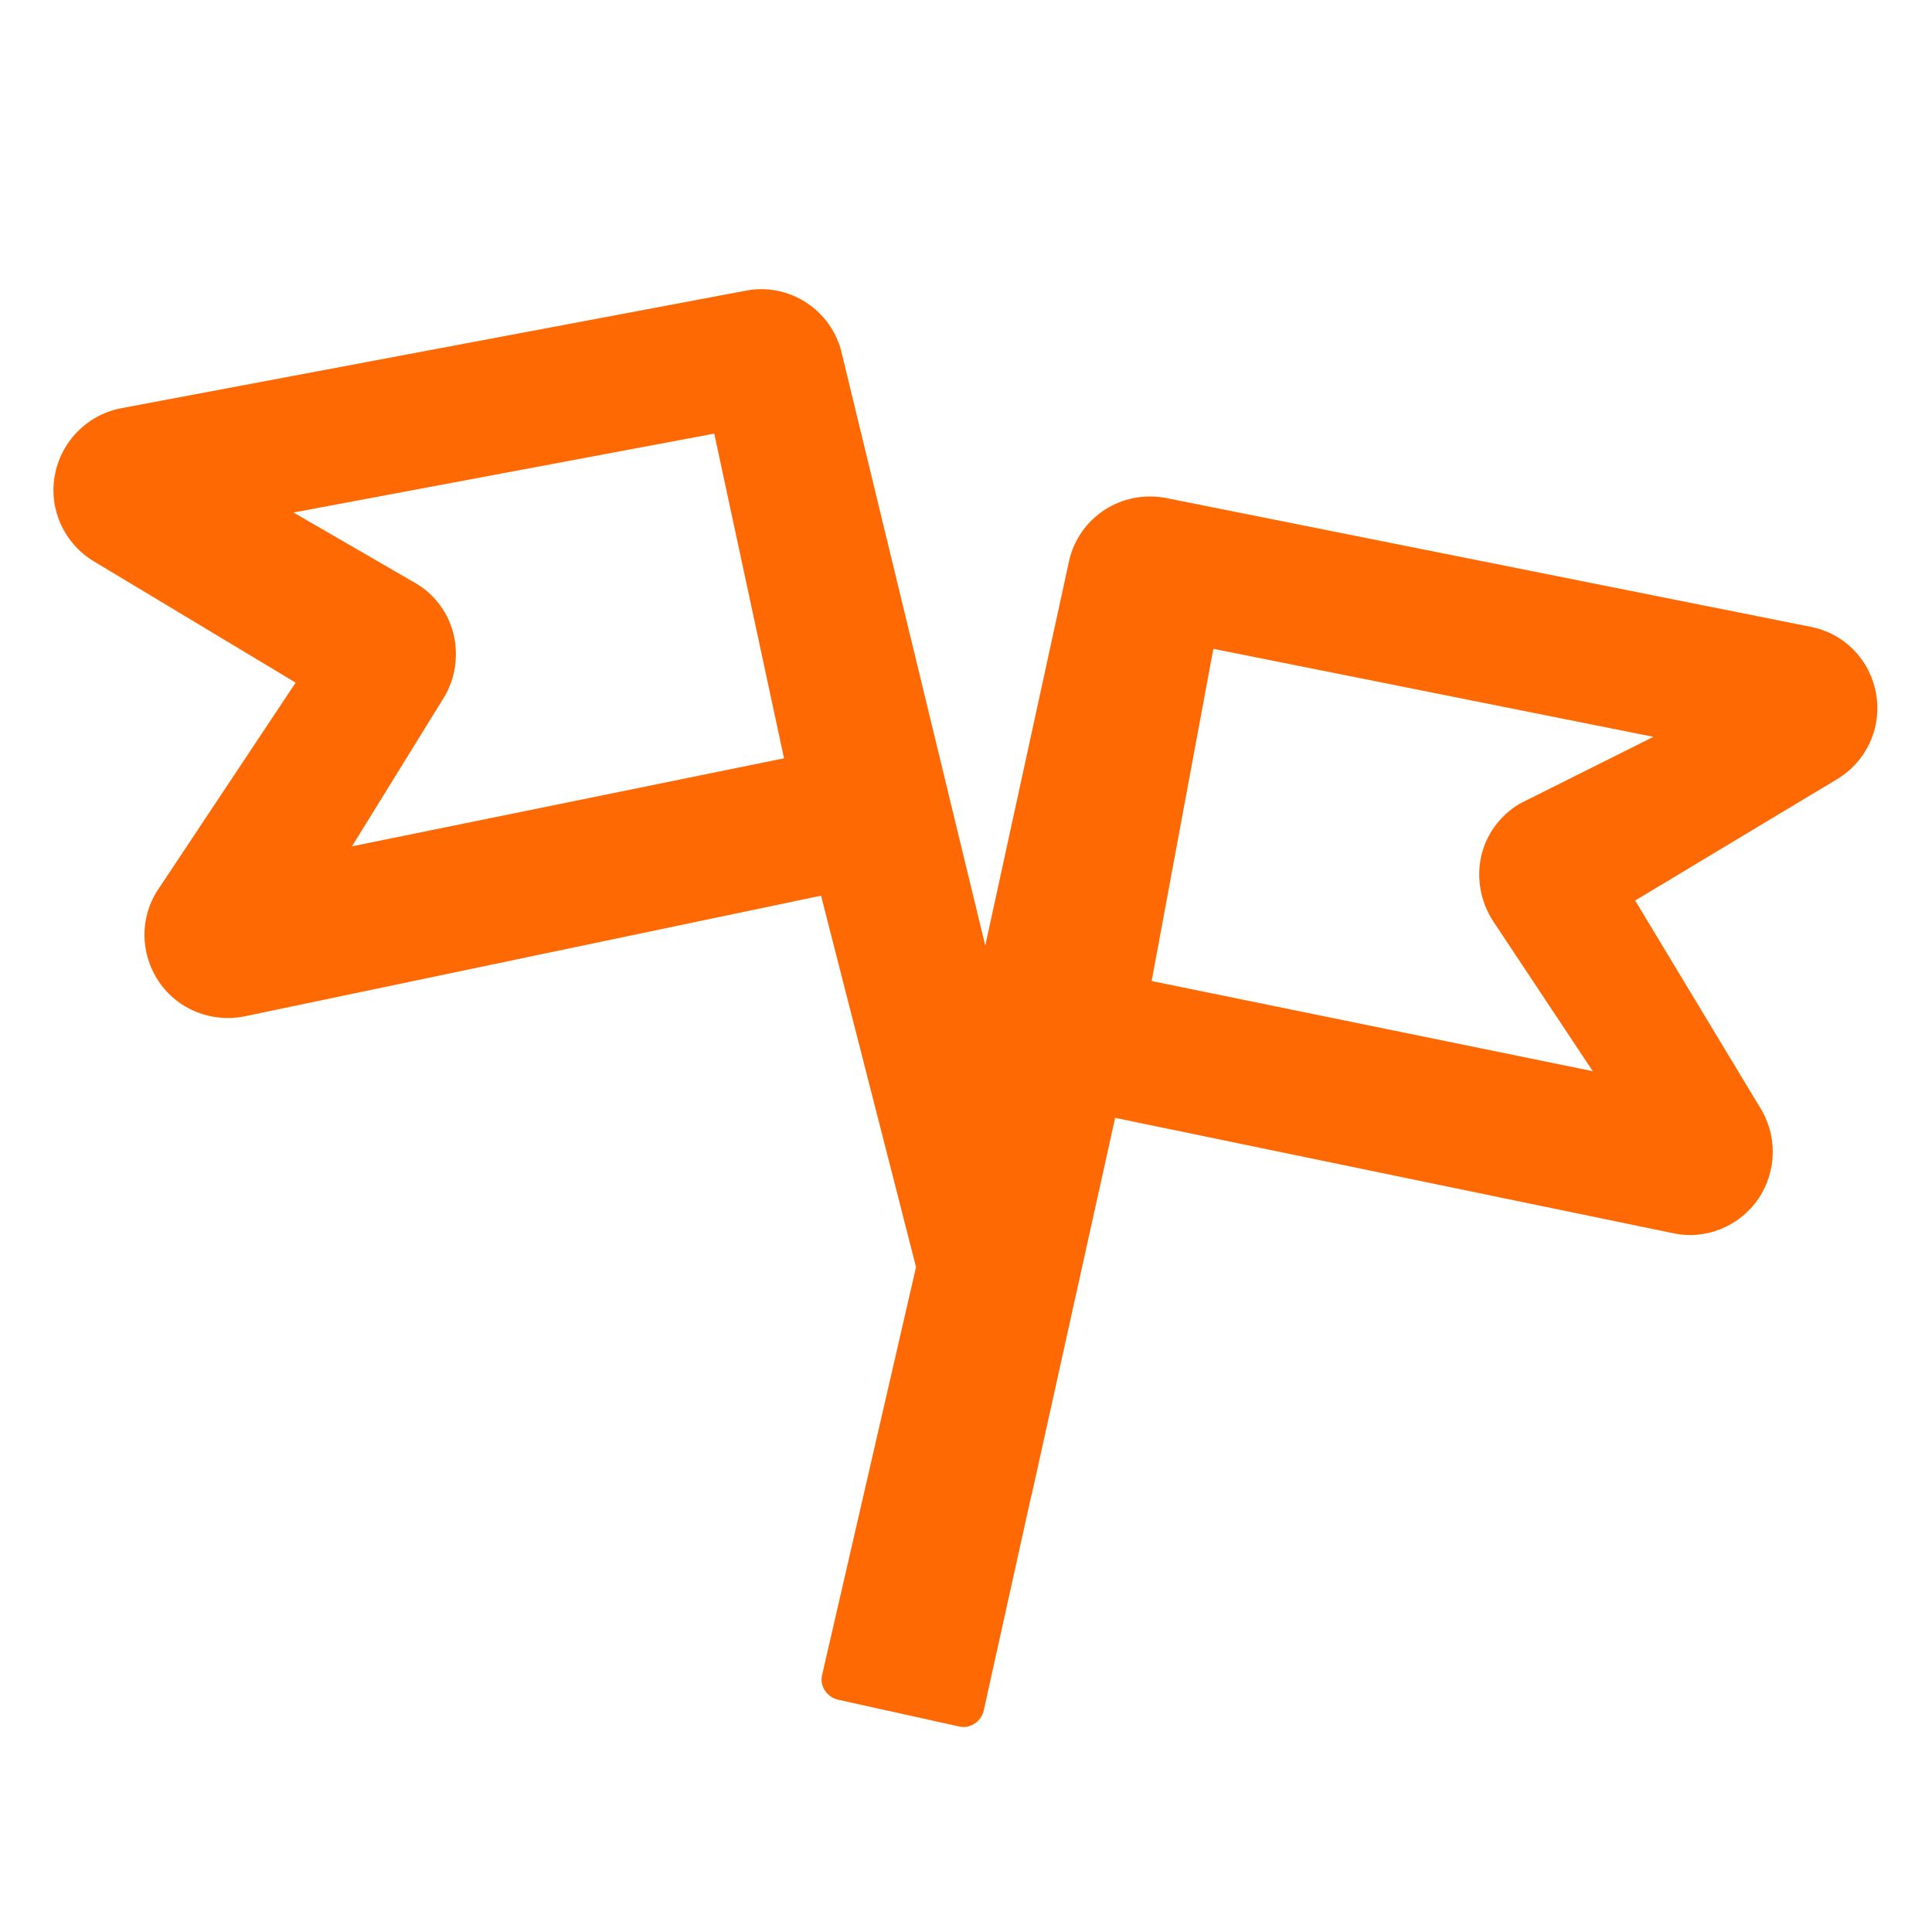 <?xml version="1.0" encoding="UTF-8"?> <svg xmlns="http://www.w3.org/2000/svg" width="36" height="36" viewBox="0 0 36 36" fill="none"> <path fill-rule="evenodd" clip-rule="evenodd" d="M33.739 11.68C34.369 11.8 34.849 12.3 34.959 12.93C35.069 13.56 34.779 14.19 34.229 14.52L30.469 16.78L32.779 20.61C33.119 21.13 33.119 21.81 32.769 22.33C32.419 22.85 31.789 23.11 31.179 22.98L20.779 20.83L20.019 24.26L19.229 27.83L19.219 27.86L18.329 31.88C18.279 32.08 18.079 32.22 17.869 32.17L15.609 31.67C15.409 31.62 15.269 31.42 15.319 31.21L17.069 23.61L15.299 16.69L4.549 18.94C3.939 19.06 3.309 18.81 2.959 18.29C2.609 17.77 2.599 17.09 2.949 16.57L5.509 12.72L1.749 10.46C1.199 10.13 0.909 9.5 1.019 8.87C1.129 8.24 1.609 7.74 2.239 7.61L13.879 5.42C14.699 5.25 15.509 5.78 15.689 6.6L18.359 17.62L19.919 10.46C20.099 9.64 20.899 9.12 21.729 9.28L33.739 11.68ZM27.599 15.96C27.689 15.55 27.949 15.2 28.309 14.98L30.809 13.73L22.609 12.09L21.459 18.28L29.679 19.96L27.819 17.16C27.589 16.8 27.509 16.37 27.599 15.96ZM8.459 11.85C8.549 12.27 8.469 12.7 8.239 13.05L6.559 15.77L14.609 14.13L13.309 8.08L5.469 9.55L7.749 10.87C8.109 11.08 8.369 11.44 8.459 11.85Z" fill="#FF6903"></path> </svg> 